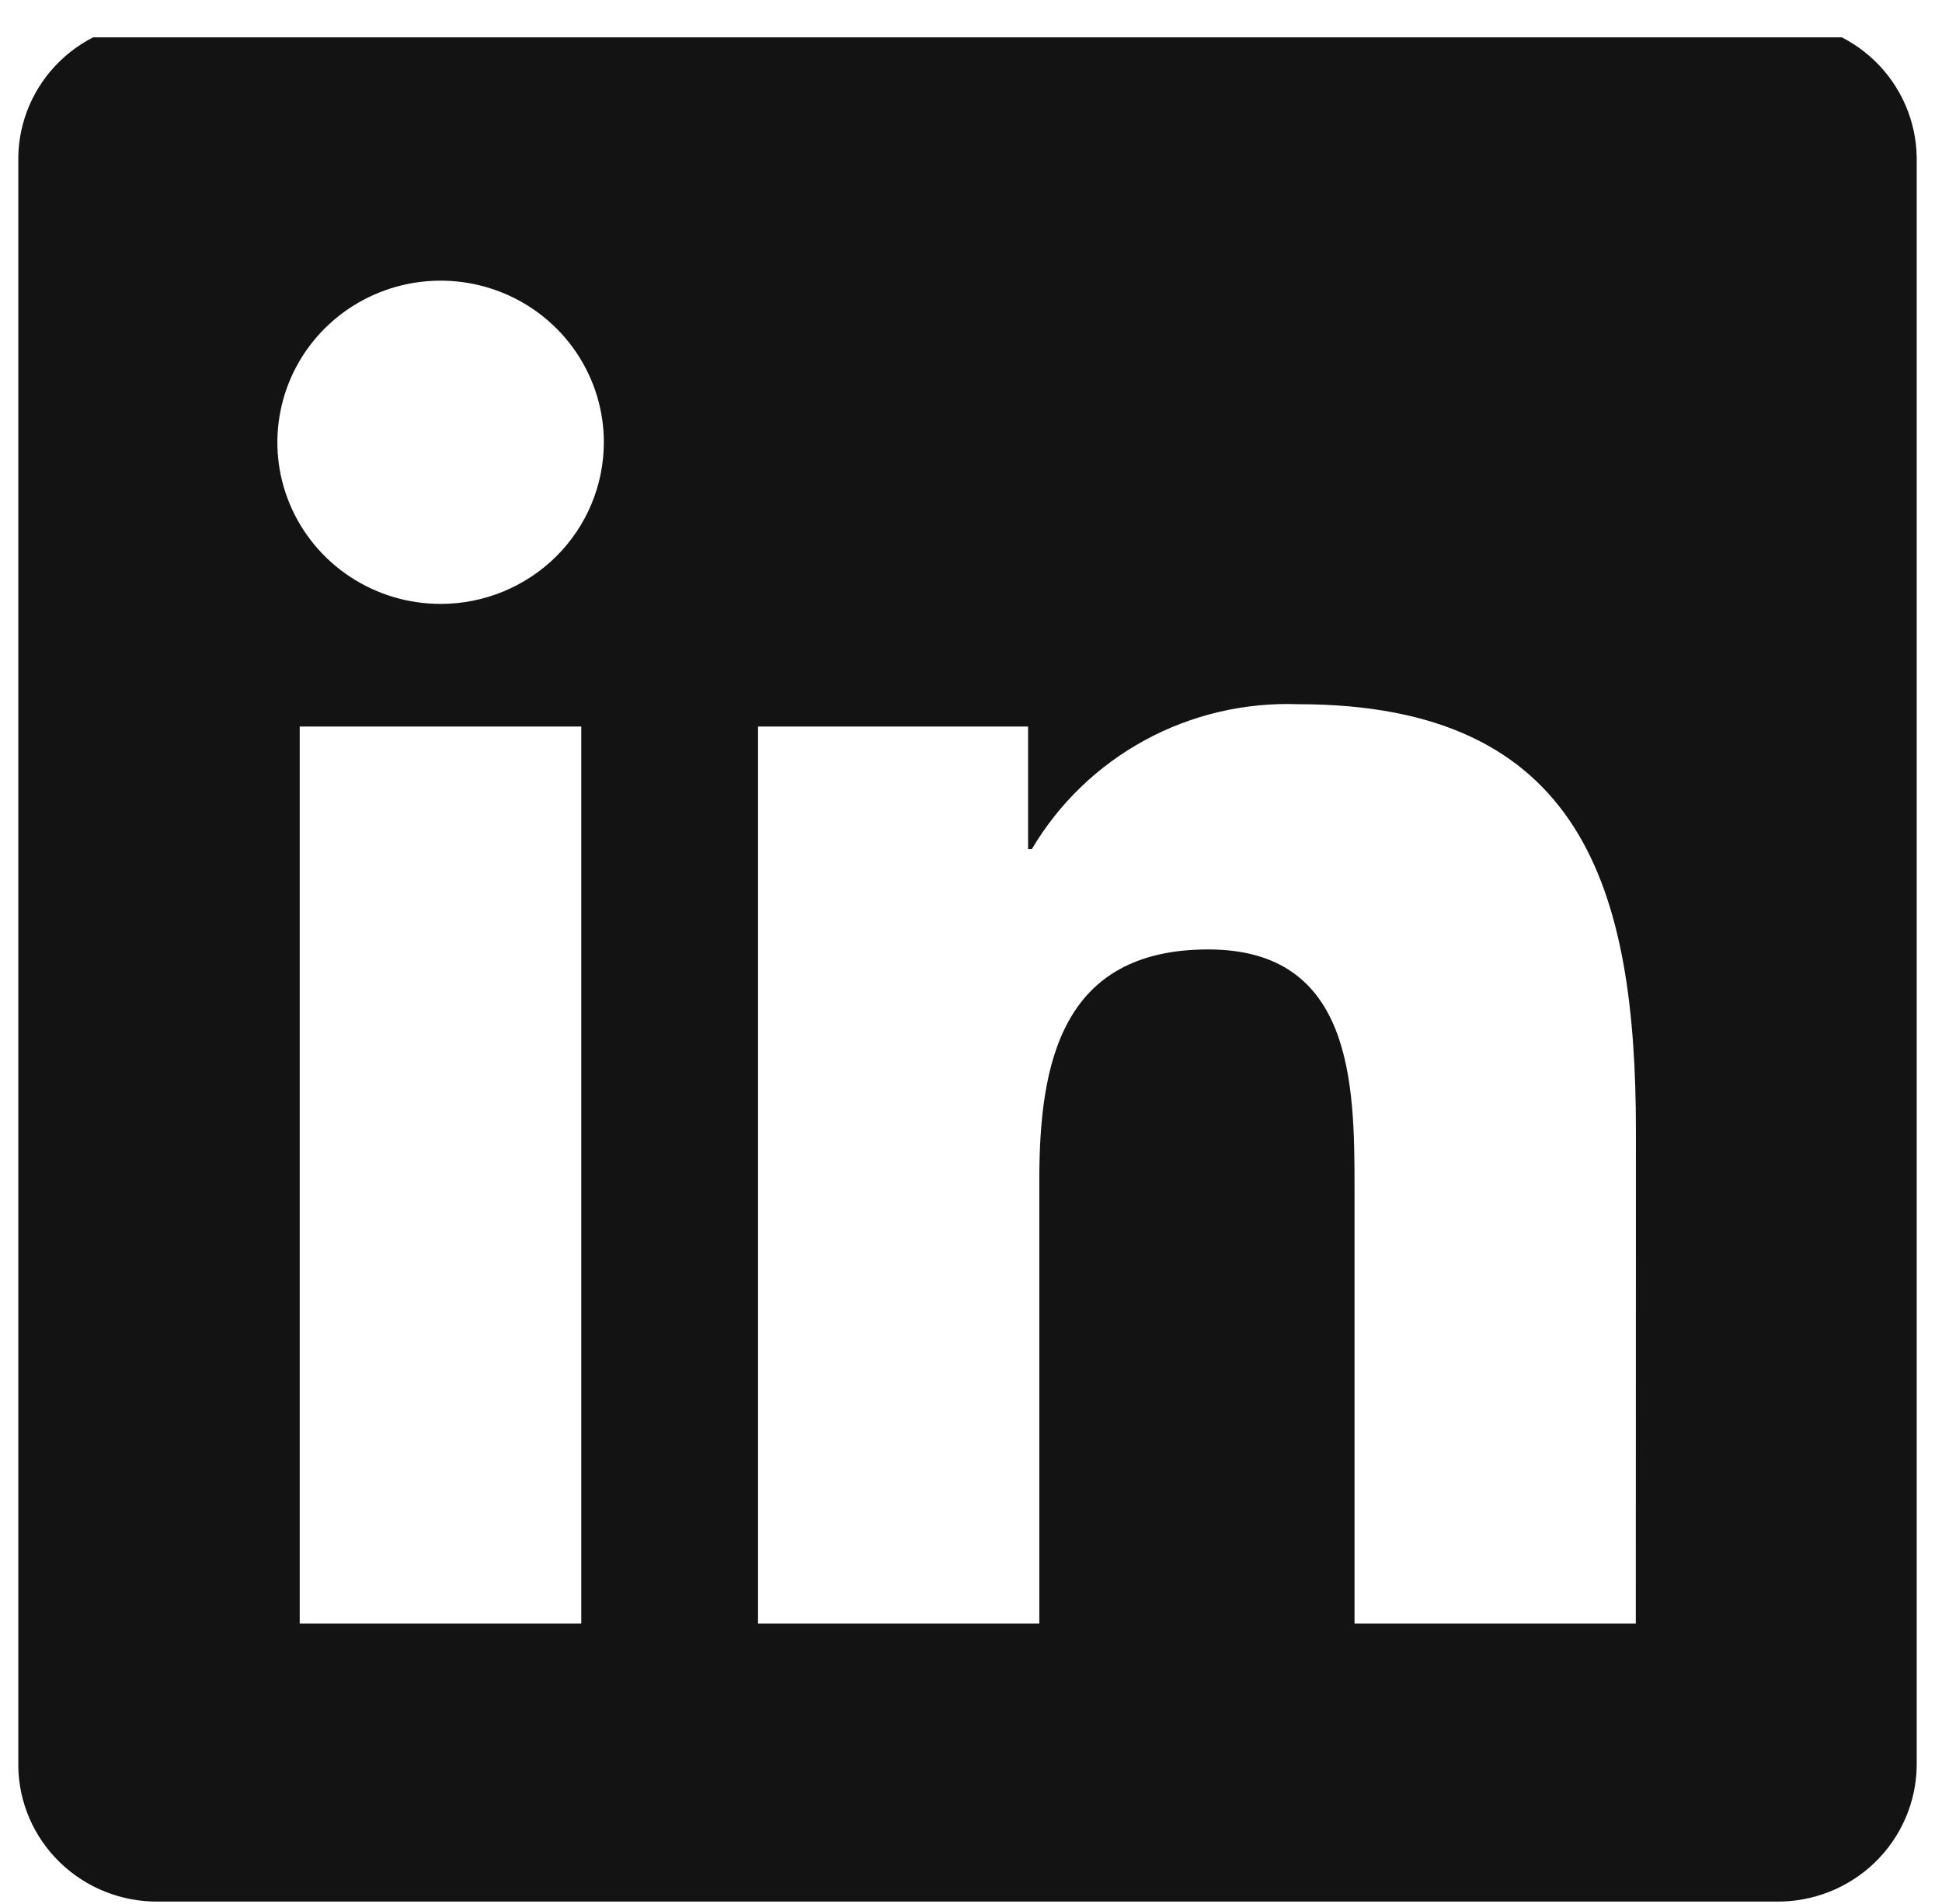 <svg width="51" height="50" viewBox="0 0 51 50" fill="none" xmlns="http://www.w3.org/2000/svg">
<g clip-path="url(#clip0_141_582)">
<path d="M42.959 42.635H35.572V31.18C35.572 28.449 35.523 24.933 31.73 24.933C27.883 24.933 27.294 27.909 27.294 30.982V42.634H19.907V19.079H26.999V22.298H27.098C27.808 21.097 28.833 20.108 30.065 19.438C31.297 18.768 32.69 18.442 34.095 18.493C41.582 18.493 42.962 23.369 42.962 29.713L42.959 42.635ZM11.572 15.859C10.724 15.859 9.895 15.611 9.19 15.144C8.485 14.678 7.936 14.015 7.611 13.24C7.286 12.464 7.201 11.611 7.367 10.787C7.532 9.964 7.94 9.207 8.539 8.614C9.139 8.02 9.903 7.616 10.734 7.452C11.566 7.288 12.428 7.372 13.211 7.693C13.994 8.014 14.664 8.558 15.135 9.256C15.606 9.954 15.858 10.774 15.858 11.614C15.858 12.171 15.747 12.723 15.532 13.238C15.317 13.753 15.001 14.221 14.603 14.616C14.205 15.01 13.732 15.322 13.212 15.536C12.692 15.749 12.135 15.859 11.572 15.859ZM15.265 42.635H7.871V19.079H15.265V42.635ZM46.642 0.578H4.159C3.194 0.567 2.265 0.936 1.575 1.603C0.886 2.27 0.492 3.181 0.48 4.136V46.375C0.491 47.331 0.885 48.242 1.575 48.91C2.265 49.578 3.194 49.947 4.159 49.937H46.642C47.609 49.949 48.541 49.581 49.233 48.913C49.926 48.245 50.322 47.332 50.336 46.375V4.133C50.322 3.176 49.925 2.264 49.233 1.597C48.54 0.93 47.608 0.562 46.642 0.575" fill="#131314"/>
</g>
<defs>
<clipPath id="clip0_141_582">
<rect width="50" height="49" fill="white" transform="translate(0.481 0.98)"/>
</clipPath>
</defs>
</svg>
